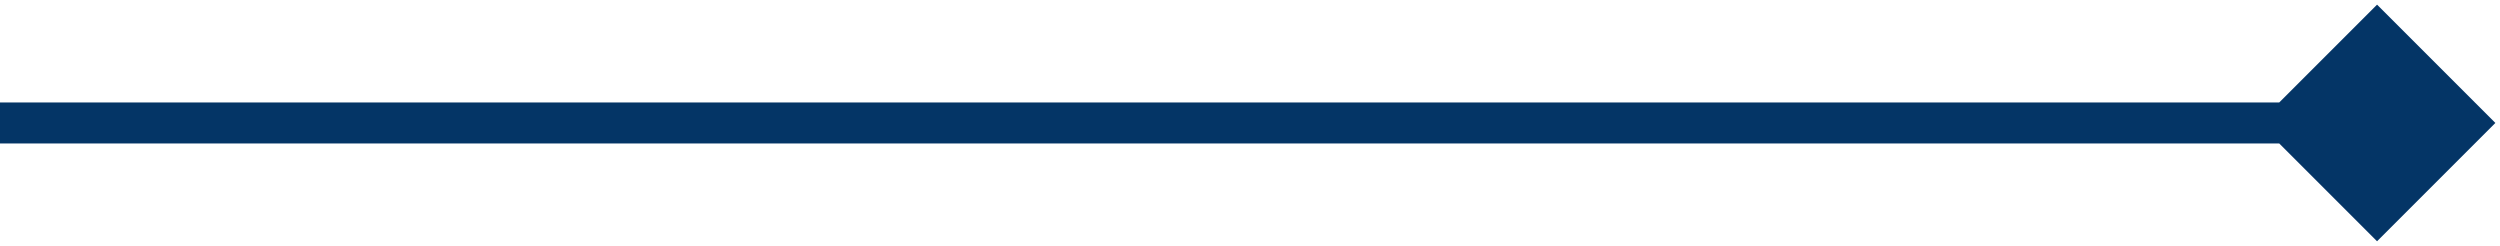 <svg width="122" height="12" viewBox="0 0 122 12" fill="none" xmlns="http://www.w3.org/2000/svg">
<path d="M121.774 6L116 0.227L110.226 6L116 11.774L121.774 6ZM-8.74228e-08 7L116 7L116 5L8.74228e-08 5L-8.74228e-08 7Z" fill="#043566"/>
</svg>
